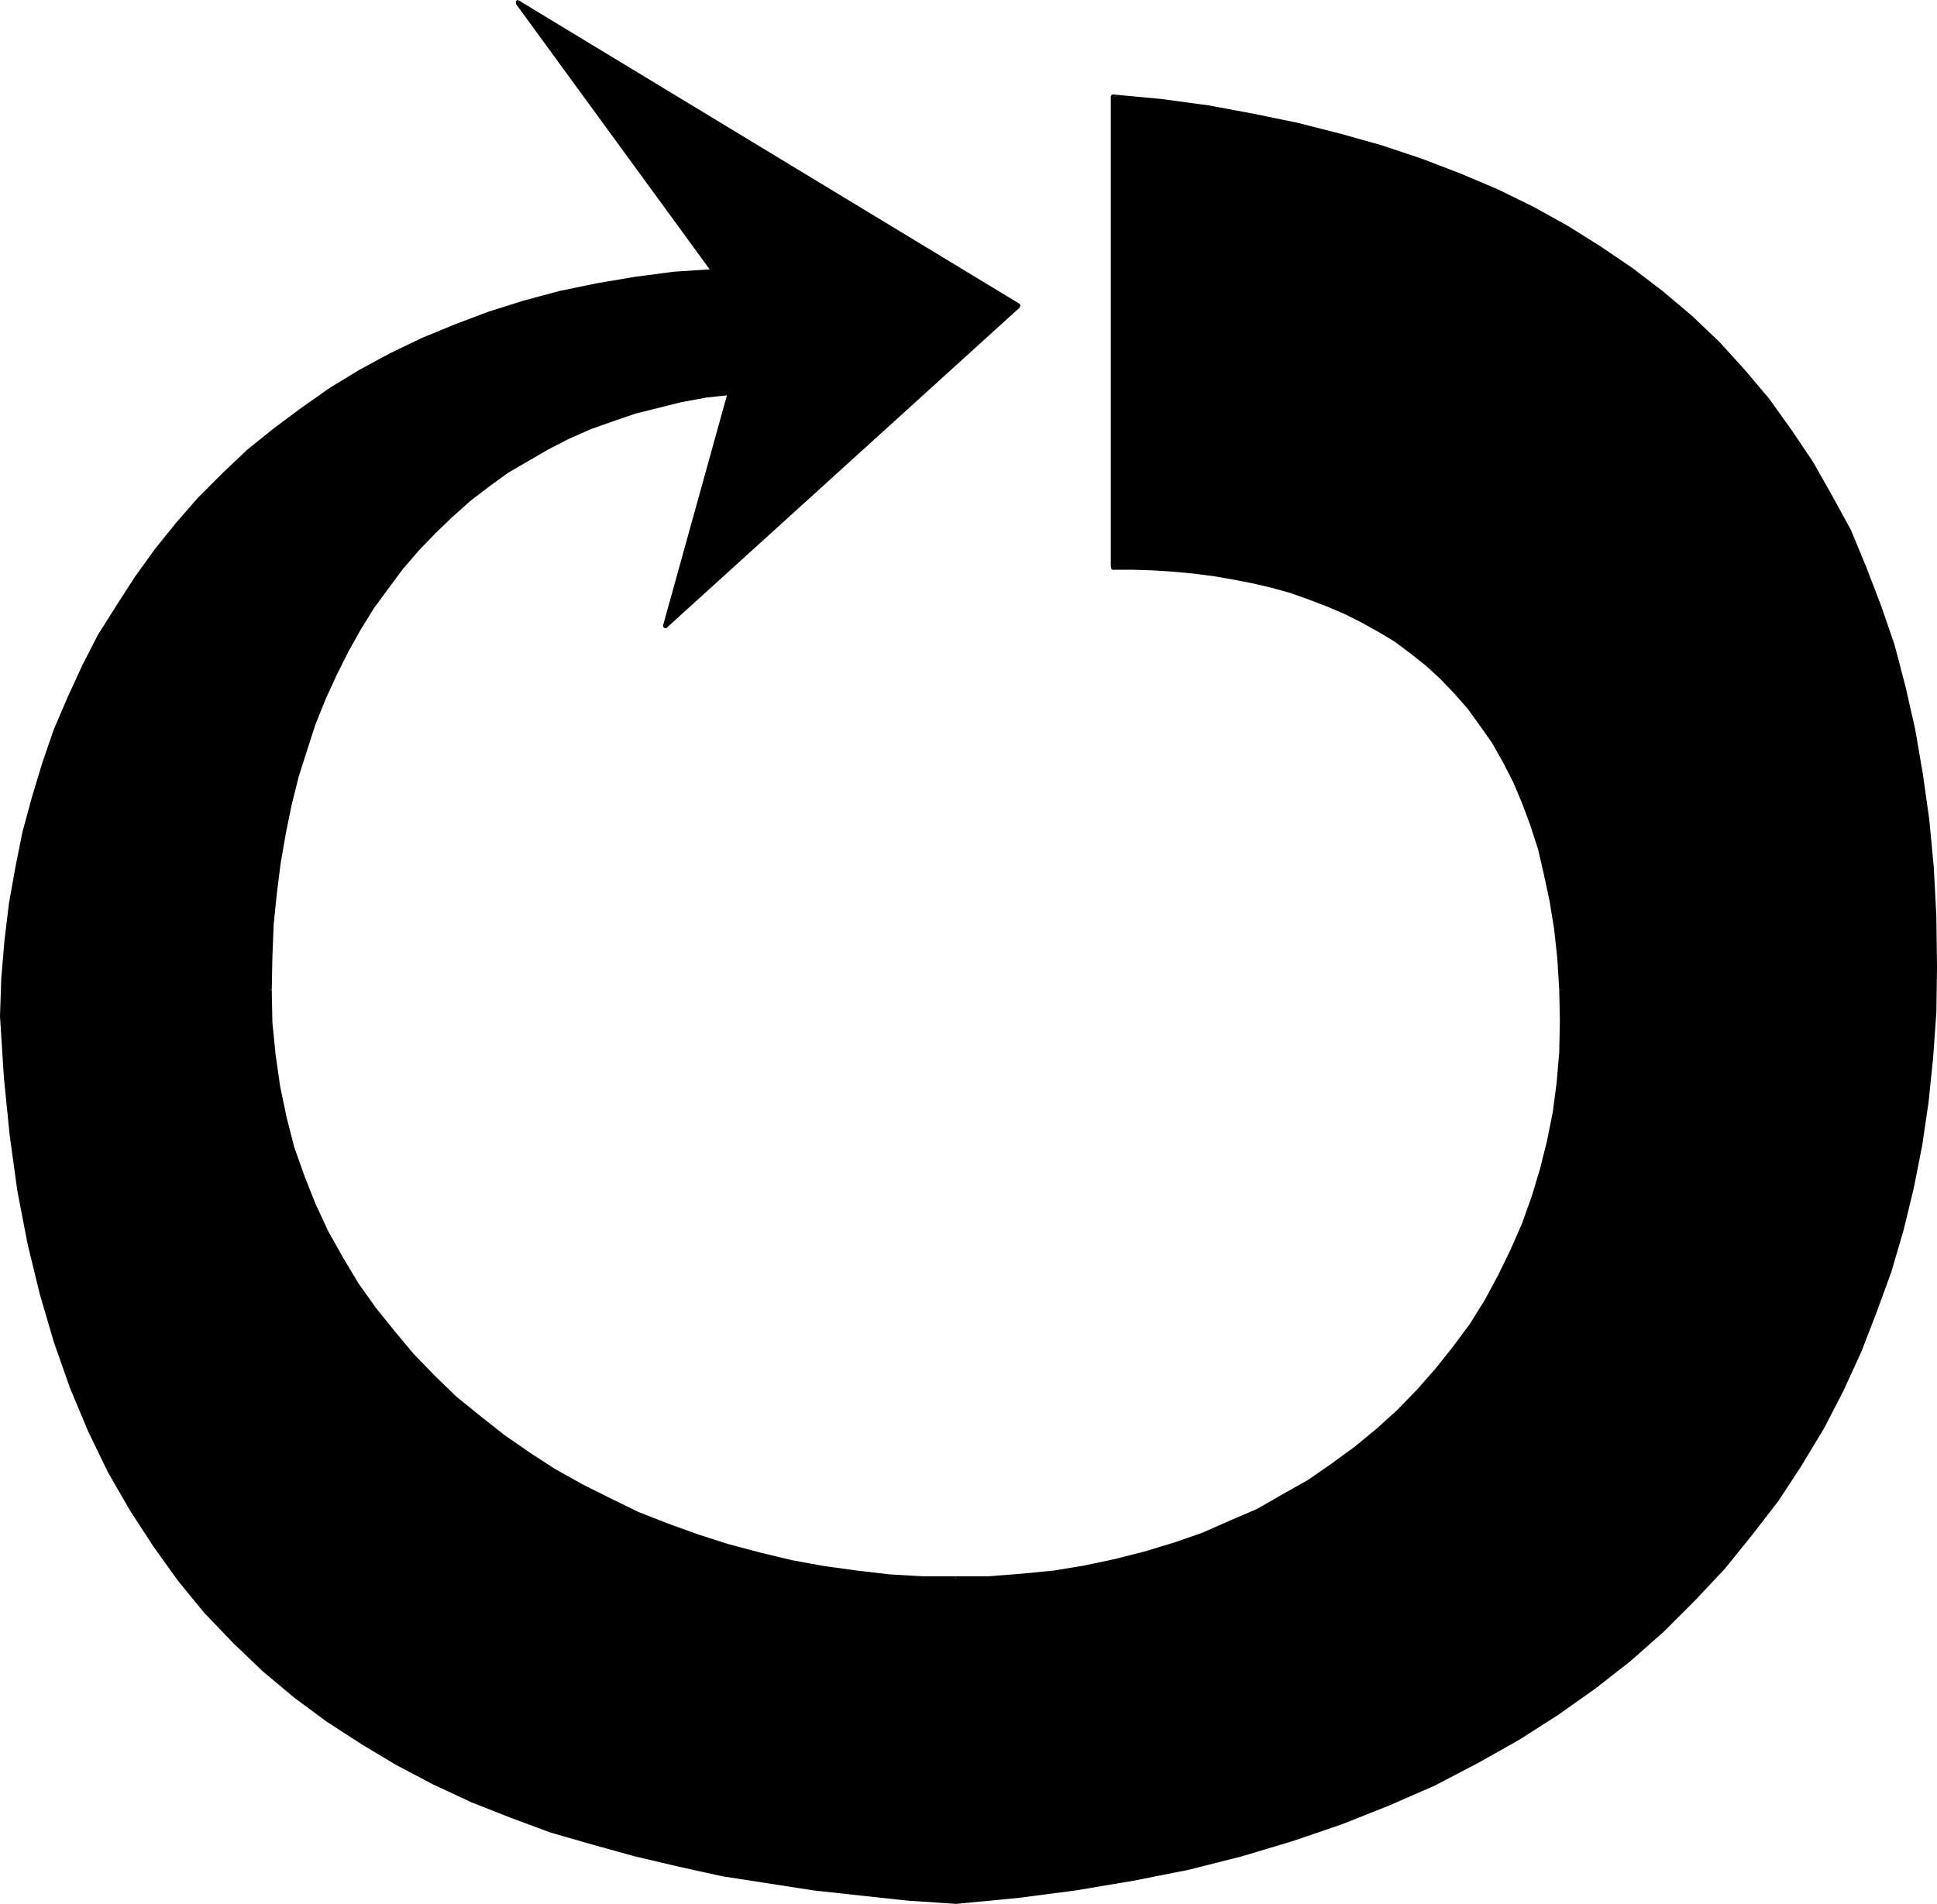 <?xml version="1.0" encoding="UTF-8" standalone="no"?>
<svg
   version="1.0"
   width="128.911mm"
   height="126.736mm"
   id="svg14"
   sodipodi:docname="Arrow 0073.wmf"
   xmlns:inkscape="http://www.inkscape.org/namespaces/inkscape"
   xmlns:sodipodi="http://sodipodi.sourceforge.net/DTD/sodipodi-0.dtd"
   xmlns="http://www.w3.org/2000/svg"
   xmlns:svg="http://www.w3.org/2000/svg">
  <sodipodi:namedview
     id="namedview14"
     pagecolor="#ffffff"
     bordercolor="#000000"
     borderopacity="0.25"
     inkscape:showpageshadow="2"
     inkscape:pageopacity="0.0"
     inkscape:pagecheckerboard="0"
     inkscape:deskcolor="#d1d1d1"
     inkscape:document-units="mm" />
  <defs
     id="defs1">
    <pattern
       id="WMFhbasepattern"
       patternUnits="userSpaceOnUse"
       width="6"
       height="6"
       x="0"
       y="0" />
  </defs>
  <path
     style="fill:#000000;fill-opacity:1;fill-rule:evenodd;stroke:none"
     d="M 183.416,98.742 167.256,157.566 256.136,76.925 130.088,0.646 179.376,68.198 l -9.858,0.646 -9.858,1.293 -9.373,1.616 -9.373,2.101 -9.05,2.424 -8.726,2.747 -8.565,3.071 -8.242,3.555 -7.918,3.717 -7.757,4.202 -7.434,4.687 -7.11,4.848 -6.949,5.171 -6.464,5.333 -6.302,5.979 -5.979,5.979 -5.656,6.303 -5.333,6.626 -5.01,6.949 -4.686,7.272 -4.525,7.434 -4.04,7.596 -3.555,7.919 -3.394,8.08 -2.909,8.242 -2.747,8.727 -2.262,8.727 -1.939,8.888 -1.454,9.05 -1.293,9.212 -0.646,9.535 -0.485,9.535 0.97,15.353 1.454,14.545 1.939,14.06 2.586,13.252 3.07,12.605 3.717,12.12 4.04,11.474 4.363,10.666 5.01,10.181 5.333,9.858 5.979,9.05 6.302,8.565 6.787,8.08 6.949,7.434 7.595,7.111 7.757,6.626 8.242,5.979 8.565,5.656 9.05,5.333 9.211,4.848 9.373,4.363 9.858,4.04 10.019,3.555 10.504,3.232 10.666,2.909 10.827,2.586 11.15,2.263 11.312,1.939 11.474,1.616 11.797,1.454 11.958,1.131 12.12,0.808 15.352,-1.454 14.867,-1.778 14.382,-2.586 13.898,-2.747 13.251,-3.394 12.928,-3.717 12.12,-4.202 11.958,-4.687 11.474,-5.171 10.666,-5.495 10.342,-5.818 9.858,-6.303 9.373,-6.787 8.888,-6.949 8.403,-7.434 7.757,-7.596 7.434,-7.919 6.949,-8.404 6.302,-8.565 5.979,-9.05 5.494,-9.05 5.01,-9.535 4.363,-9.696 4.04,-10.02 3.555,-10.181 3.07,-10.343 2.586,-10.666 2.101,-10.828 1.778,-10.828 0.97,-11.151 0.808,-11.312 0.323,-11.474 -0.323,-12.767 -0.646,-12.282 -1.131,-11.959 -1.616,-11.474 -1.939,-11.312 -2.262,-10.666 -2.909,-10.181 -3.232,-10.02 -3.717,-9.535 -4.04,-9.212 -4.525,-8.888 -4.848,-8.404 -5.333,-8.08 -5.656,-7.596 -5.979,-7.434 -6.464,-6.949 -6.787,-6.464 -7.272,-6.141 -7.595,-5.979 -7.918,-5.333 -8.242,-5.171 -8.726,-4.687 -9.05,-4.363 -9.373,-4.202 -9.696,-3.555 -10.181,-3.394 -10.342,-3.071 -10.666,-2.586 -10.989,-2.424 -11.474,-1.939 -11.797,-1.616 -12.12,-1.293 V 142.537 l 5.171,0.162 5.01,0.323 5.01,0.323 5.171,0.323 5.01,0.646 4.848,0.808 5.01,0.97 4.686,1.293 4.848,1.293 4.686,1.616 4.525,1.616 4.525,1.939 4.363,2.262 4.363,2.424 4.04,2.586 3.878,2.747 4.04,3.232 3.555,3.232 3.555,3.717 3.394,3.879 3.232,4.202 2.909,4.525 2.909,4.687 2.424,5.171 2.262,5.333 2.101,5.656 1.939,6.141 1.616,6.141 1.454,6.949 0.97,6.949 0.808,7.434 0.646,7.919 0.162,7.757 -0.162,7.919 -0.646,7.596 -1.131,7.434 -1.293,7.434 -1.778,7.111 -2.262,6.949 -2.424,6.787 -2.747,6.787 -3.232,6.303 -3.394,6.141 -3.717,6.141 -4.202,5.656 -4.363,5.495 -4.848,5.495 -4.848,5.01 -5.333,4.687 -5.494,4.687 -5.818,4.363 -5.979,4.04 -6.302,3.717 -6.626,3.555 -6.787,3.071 -6.949,2.909 -6.949,2.424 -7.434,2.263 -7.595,2.101 -7.757,1.454 -7.757,1.293 -8.242,0.97 -8.242,0.485 -8.242,0.162 -8.403,-0.162 -8.403,-0.485 -8.242,-0.808 -8.242,-1.293 -8.08,-1.293 -8.08,-1.939 -7.757,-2.101 -7.757,-2.424 -7.595,-2.747 -7.434,-3.071 -7.272,-3.394 -6.949,-3.555 -6.787,-3.879 -6.626,-4.04 -6.302,-4.525 -6.141,-4.687 -5.979,-5.01 -5.494,-5.171 -5.171,-5.656 -5.01,-5.656 -4.848,-5.979 -4.363,-6.141 -3.878,-6.464 -3.717,-6.626 -3.07,-7.111 -2.909,-6.949 -2.424,-7.434 -1.939,-7.434 -1.616,-7.919 -1.293,-7.919 -0.646,-8.08 -0.323,-8.242 0.323,-8.404 0.323,-8.08 0.646,-7.919 0.97,-7.596 1.454,-7.434 1.293,-7.272 1.778,-6.949 2.101,-6.787 2.262,-6.626 2.424,-6.303 2.909,-6.141 2.747,-5.818 3.232,-5.495 3.394,-5.495 3.555,-5.01 3.878,-5.01 3.878,-4.525 4.202,-4.363 4.363,-4.202 4.525,-4.04 4.686,-3.555 4.848,-3.394 5.01,-3.232 5.171,-2.747 5.333,-2.909 5.333,-2.262 5.656,-2.101 5.656,-1.778 5.818,-1.616 5.979,-1.293 5.979,-1.131 6.141,-0.808 v 0 z"
     id="path1" />
  <path
     style="fill:#000000;fill-opacity:1;fill-rule:evenodd;stroke:none"
     d="m 166.933,157.082 0.97,0.646 16.16,-58.986 -0.97,-0.162 -16.322,58.825 0.808,0.646 -0.808,-0.646 0.162,0.485 0.323,0.162 h 0.323 l 0.323,-0.323 -0.97,-0.646 z"
     id="path2" />
  <path
     style="fill:#000000;fill-opacity:1;fill-rule:evenodd;stroke:none"
     d="m 255.813,77.41 v -0.97 l -88.88,80.642 0.646,0.97 88.88,-80.642 v -0.97 0.97 l 0.162,-0.323 v -0.485 l -0.323,-0.162 h -0.485 z"
     id="path3" />
  <path
     style="fill:#000000;fill-opacity:1;fill-rule:evenodd;stroke:none"
     d="m 130.573,0.162 -0.646,0.97 125.886,76.278 0.646,-0.97 -125.886,-76.278 -0.808,0.808 0.808,-0.808 L 130.088,0 l -0.323,0.323 v 0.485 l 0.162,0.323 0.808,-0.97 v 0 z"
     id="path4" />
  <path
     style="fill:#000000;fill-opacity:1;fill-rule:evenodd;stroke:none"
     d="m 179.376,68.683 0.485,-0.808 -49.126,-67.713 -0.97,0.808 49.288,67.552 0.323,-0.808 -0.323,0.808 0.323,0.162 0.485,-0.162 0.162,-0.323 -0.162,-0.323 z"
     id="path5" />
  <path
     style="fill:#000000;fill-opacity:1;fill-rule:evenodd;stroke:none"
     d="m 1.131,255.661 0.323,-9.535 0.808,-9.535 1.131,-9.05 1.454,-9.05 1.939,-9.05 2.424,-8.727 2.586,-8.404 3.07,-8.404 3.232,-8.08 3.717,-7.757 4.04,-7.596 4.202,-7.434 4.686,-7.272 5.01,-6.787 5.494,-6.626 5.494,-6.464 5.979,-5.979 6.302,-5.656 6.464,-5.495 7.11,-5.171 6.949,-5.01 7.434,-4.363 7.757,-4.202 7.757,-3.879 8.242,-3.555 8.565,-2.909 8.565,-2.909 9.05,-2.424 9.373,-1.939 9.534,-1.616 9.696,-1.293 9.858,-0.808 V 67.713 l -9.858,0.646 -9.858,1.293 -9.534,1.616 -9.373,1.939 -9.05,2.424 -8.726,2.747 -8.565,3.232 -8.242,3.394 -8.08,3.879 -7.757,4.202 -7.434,4.525 -7.11,5.01 -6.949,5.171 -6.626,5.333 -6.141,5.818 -6.302,6.303 -5.494,6.303 -5.333,6.626 -5.01,6.949 -4.686,7.272 -4.686,7.434 -3.878,7.596 -3.717,8.08 -3.394,7.919 -2.909,8.404 -2.586,8.565 -2.424,8.888 -1.778,8.888 -1.616,9.05 -1.131,9.373 -0.808,9.535 L 0,255.661 l 0.162,0.323 0.323,0.323 0.485,-0.323 0.162,-0.323 z"
     id="path6" />
  <path
     style="fill:#000000;fill-opacity:1;fill-rule:evenodd;stroke:none"
     d="m 240.461,477.709 -12.12,-0.808 -11.958,-1.131 -11.797,-1.454 -11.312,-1.616 -11.474,-1.939 -10.989,-2.101 -10.989,-2.586 -10.504,-3.071 -10.504,-3.232 -9.858,-3.555 -10.019,-4.04 -9.373,-4.363 -9.211,-4.848 -8.888,-5.171 -8.565,-5.495 -8.08,-6.303 -7.918,-6.464 -7.434,-6.949 -7.11,-7.434 -6.626,-8.242 -6.302,-8.404 -5.979,-9.212 -5.171,-9.535 L 23.27,359.574 18.907,348.747 14.706,337.434 11.15,325.475 8.08,312.709 5.494,299.457 3.555,285.559 2.101,271.014 1.131,255.661 H 0 l 0.97,15.353 1.454,14.545 1.939,14.06 2.586,13.413 3.07,12.605 3.555,12.12 4.04,11.474 4.525,10.828 5.01,10.343 5.494,9.535 5.979,9.212 6.141,8.565 6.626,8.08 7.272,7.596 7.434,7.111 7.918,6.626 8.08,5.979 8.726,5.656 8.888,5.333 9.211,4.848 9.696,4.525 9.858,3.879 10.019,3.717 10.666,3.071 10.504,2.909 10.989,2.586 10.989,2.424 11.474,1.778 11.474,1.778 11.797,1.293 11.958,1.293 12.12,0.808 0.485,-0.323 v -0.323 -0.323 z"
     id="path7" />
  <path
     style="fill:#000000;fill-opacity:1;fill-rule:evenodd;stroke:none"
     d="m 485.931,243.218 v 11.474 l -0.808,11.312 -1.131,11.151 -1.778,10.828 -1.939,10.666 -2.747,10.666 -2.909,10.343 -3.555,10.181 -4.04,10.02 -4.525,9.535 -4.848,9.535 -5.333,9.212 -5.979,8.888 -6.464,8.565 -6.949,8.242 -7.434,8.08 -7.757,7.596 -8.242,7.434 -8.888,6.949 -9.373,6.626 -9.858,6.303 -10.181,5.656 -10.989,5.656 -11.15,5.01 -11.958,4.687 -12.282,4.202 -12.605,3.717 -13.413,3.555 -13.898,2.747 -14.382,2.424 -14.706,1.939 -15.352,1.293 v 1.293 l 15.352,-1.454 14.867,-1.939 14.382,-2.424 13.898,-2.747 13.413,-3.394 12.928,-3.879 12.282,-4.202 11.797,-4.687 11.474,-5.01 10.827,-5.656 10.342,-5.818 9.858,-6.303 9.373,-6.626 8.888,-6.949 8.403,-7.434 7.918,-7.919 7.434,-7.919 6.787,-8.404 6.626,-8.565 5.818,-8.888 5.656,-9.373 4.848,-9.373 4.525,-9.858 3.878,-10.02 3.717,-10.181 3.07,-10.504 2.586,-10.666 2.101,-10.666 1.616,-10.989 1.131,-11.151 0.808,-11.312 0.162,-11.474 -0.162,-0.485 -0.323,-0.162 -0.485,0.162 -0.162,0.485 v 0 z"
     id="path8" />
  <path
     style="fill:#000000;fill-opacity:1;fill-rule:evenodd;stroke:none"
     d="m 280.699,24.079 -0.808,0.646 12.12,1.454 11.635,1.616 11.474,1.939 10.989,2.262 10.827,2.747 10.181,2.909 10.181,3.394 9.696,3.717 9.373,4.04 8.888,4.363 8.726,4.687 8.242,5.01 7.918,5.495 7.434,5.979 7.272,6.141 6.949,6.303 6.302,7.111 5.979,7.272 5.818,7.596 5.171,8.08 4.848,8.404 4.363,8.727 4.04,9.212 3.717,9.535 3.394,9.858 2.747,10.343 2.262,10.666 2.101,11.312 1.454,11.312 1.293,11.959 0.646,12.282 0.162,12.767 h 1.131 l -0.162,-12.767 -0.646,-12.282 -1.131,-11.959 -1.616,-11.474 -1.939,-11.312 -2.424,-10.666 -2.747,-10.504 -3.394,-9.858 -3.717,-9.696 -3.878,-9.373 -4.686,-8.565 -4.848,-8.565 -5.333,-7.919 -5.656,-7.919 -6.141,-7.272 -6.302,-6.949 -6.949,-6.626 -7.272,-6.141 -7.595,-5.818 -8.08,-5.495 -8.242,-5.171 -8.726,-4.848 -8.888,-4.363 -9.534,-4.04 -9.696,-3.717 -10.181,-3.394 -10.342,-2.909 -10.827,-2.747 -10.989,-2.262 -11.312,-2.101 -11.958,-1.616 -12.12,-1.131 -0.485,0.485 0.485,-0.485 -0.323,0.162 -0.162,0.323 0.162,0.323 0.323,0.162 0.808,-0.485 v 0 z"
     id="path9" />
  <path
     style="fill:#000000;fill-opacity:1;fill-rule:evenodd;stroke:none"
     d="m 279.891,141.891 0.808,0.646 V 24.241 h -1.293 V 142.537 l 0.485,0.808 -0.485,-0.808 0.162,0.646 0.323,0.162 0.646,-0.162 0.162,-0.646 z"
     id="path10" />
  <path
     style="fill:#000000;fill-opacity:1;fill-rule:evenodd;stroke:none"
     d="m 393.334,248.874 -0.485,-7.757 -0.808,-7.434 -1.131,-7.111 -1.293,-6.787 -1.616,-6.303 -1.939,-6.141 -2.101,-5.656 -2.424,-5.495 -2.424,-5.171 -2.909,-4.687 -3.07,-4.525 -3.07,-4.202 -3.394,-3.879 -3.717,-3.879 -3.555,-3.232 -4.04,-3.232 -3.878,-2.747 -4.202,-2.747 -4.363,-2.424 -4.363,-2.101 -4.525,-1.939 -4.525,-1.778 -4.686,-1.454 -4.848,-1.454 -4.686,-1.131 -5.171,-1.131 -4.848,-0.646 -5.01,-0.646 -5.171,-0.485 -5.01,-0.323 -5.01,-0.162 -5.171,-0.323 v 1.454 h 5.171 l 5.01,0.162 5.01,0.323 5.171,0.485 5.01,0.646 4.686,0.808 5.01,0.97 4.848,1.131 4.686,1.293 4.525,1.616 4.686,1.778 4.525,1.939 4.202,2.101 4.363,2.424 4.04,2.424 3.878,2.909 3.878,3.071 3.717,3.394 3.394,3.555 3.555,4.04 2.909,4.04 3.07,4.363 2.747,4.848 2.586,5.01 2.262,5.333 2.101,5.656 1.939,5.979 1.454,6.303 1.454,6.787 1.131,6.949 0.808,7.434 0.485,7.919 h 1.131 v 0 z"
     id="path11" />
  <path
     style="fill:#000000;fill-opacity:1;fill-rule:evenodd;stroke:none"
     d="m 240.461,397.875 8.242,-0.162 8.242,-0.646 8.242,-0.808 7.918,-1.293 7.595,-1.616 7.757,-1.939 7.434,-2.262 6.949,-2.586 7.11,-2.747 6.787,-3.232 6.464,-3.394 6.302,-3.879 6.141,-4.04 5.818,-4.363 5.656,-4.525 5.171,-4.848 5.171,-5.171 4.525,-5.333 4.525,-5.656 4.04,-5.818 3.878,-5.979 3.555,-6.141 3.232,-6.464 2.747,-6.626 2.424,-6.787 2.262,-7.272 1.616,-7.111 1.454,-7.272 0.97,-7.596 0.646,-7.596 0.323,-7.919 -0.323,-7.757 h -1.131 l 0.162,7.757 -0.162,7.919 -0.646,7.596 -0.97,7.434 -1.454,7.272 -1.778,7.111 -2.101,6.949 -2.424,6.787 -2.909,6.626 -3.07,6.303 -3.394,6.303 -3.717,5.979 -4.202,5.656 -4.363,5.495 -4.686,5.333 -4.848,5.01 -5.333,4.848 -5.494,4.525 -5.979,4.363 -5.818,4.04 -6.302,3.555 -6.464,3.717 -6.787,2.909 -6.949,3.071 -6.949,2.424 -7.434,2.262 -7.595,1.939 -7.595,1.616 -7.757,1.293 -8.242,0.808 -8.242,0.646 h -8.242 z"
     id="path12" />
  <path
     style="fill:#000000;fill-opacity:1;fill-rule:evenodd;stroke:none"
     d="m 67.064,248.874 0.485,8.404 0.646,8.08 1.131,8.242 1.616,7.596 2.101,7.596 2.424,7.434 2.747,7.111 3.232,6.949 3.717,6.626 4.04,6.464 4.363,6.464 4.686,5.818 4.848,5.818 5.494,5.495 5.494,5.333 5.979,4.848 5.979,4.848 6.464,4.363 6.626,4.202 6.787,4.04 7.11,3.555 7.272,3.394 7.434,3.071 7.595,2.747 7.757,2.424 7.918,1.939 7.918,1.939 8.08,1.454 8.403,1.131 8.242,0.808 8.403,0.646 8.403,0.162 v -1.293 h -8.403 l -8.403,-0.485 -8.242,-0.97 -8.242,-1.131 -7.918,-1.454 -8.08,-1.939 -7.918,-2.101 -7.595,-2.424 -7.595,-2.747 -7.434,-2.909 -6.949,-3.394 -7.11,-3.555 -6.949,-3.879 -6.464,-4.202 -6.302,-4.363 -6.141,-4.848 -5.979,-4.848 -5.333,-5.171 -5.333,-5.495 -4.848,-5.818 -4.686,-5.818 -4.363,-6.141 -3.878,-6.464 -3.717,-6.626 -3.232,-6.949 -2.747,-6.949 -2.586,-7.272 -1.939,-7.596 -1.616,-7.757 -1.131,-7.919 -0.808,-8.08 -0.162,-8.242 h -1.131 v 0 z"
     id="path13" />
  <path
     style="fill:#000000;fill-opacity:1;fill-rule:evenodd;stroke:none"
     d="m 184.062,98.742 -0.485,-0.485 -6.141,0.646 -6.141,1.131 -5.818,1.293 -5.818,1.616 -5.818,1.939 -5.656,2.101 -5.494,2.262 -5.333,2.747 -5.01,2.747 -5.01,3.394 -5.01,3.232 -4.686,3.879 -4.525,3.879 -4.363,4.202 -4.363,4.363 -3.878,4.687 -3.878,5.01 -3.555,5.171 -3.394,5.333 -3.232,5.656 -2.909,5.818 -2.747,6.141 -2.586,6.303 -2.262,6.626 -1.939,6.787 -1.778,6.949 -1.454,7.272 -1.293,7.434 -0.97,7.757 -0.808,7.919 -0.323,8.08 -0.162,8.404 h 1.131 l 0.162,-8.404 0.323,-8.08 0.808,-7.919 0.97,-7.596 1.293,-7.434 1.454,-7.111 1.778,-7.111 2.101,-6.626 2.101,-6.464 2.586,-6.464 2.747,-5.979 2.909,-5.818 3.07,-5.495 3.394,-5.495 3.555,-4.848 3.717,-5.01 4.04,-4.687 4.202,-4.363 4.202,-4.04 4.525,-4.04 4.848,-3.717 4.686,-3.394 5.01,-2.909 5.01,-2.909 5.333,-2.747 5.494,-2.424 5.494,-1.939 5.656,-1.939 5.818,-1.454 5.818,-1.454 6.141,-1.131 5.979,-0.646 -0.485,-0.808 0.485,0.808 0.485,-0.162 v -0.485 -0.323 l -0.485,-0.162 z"
     id="path14" />
</svg>
